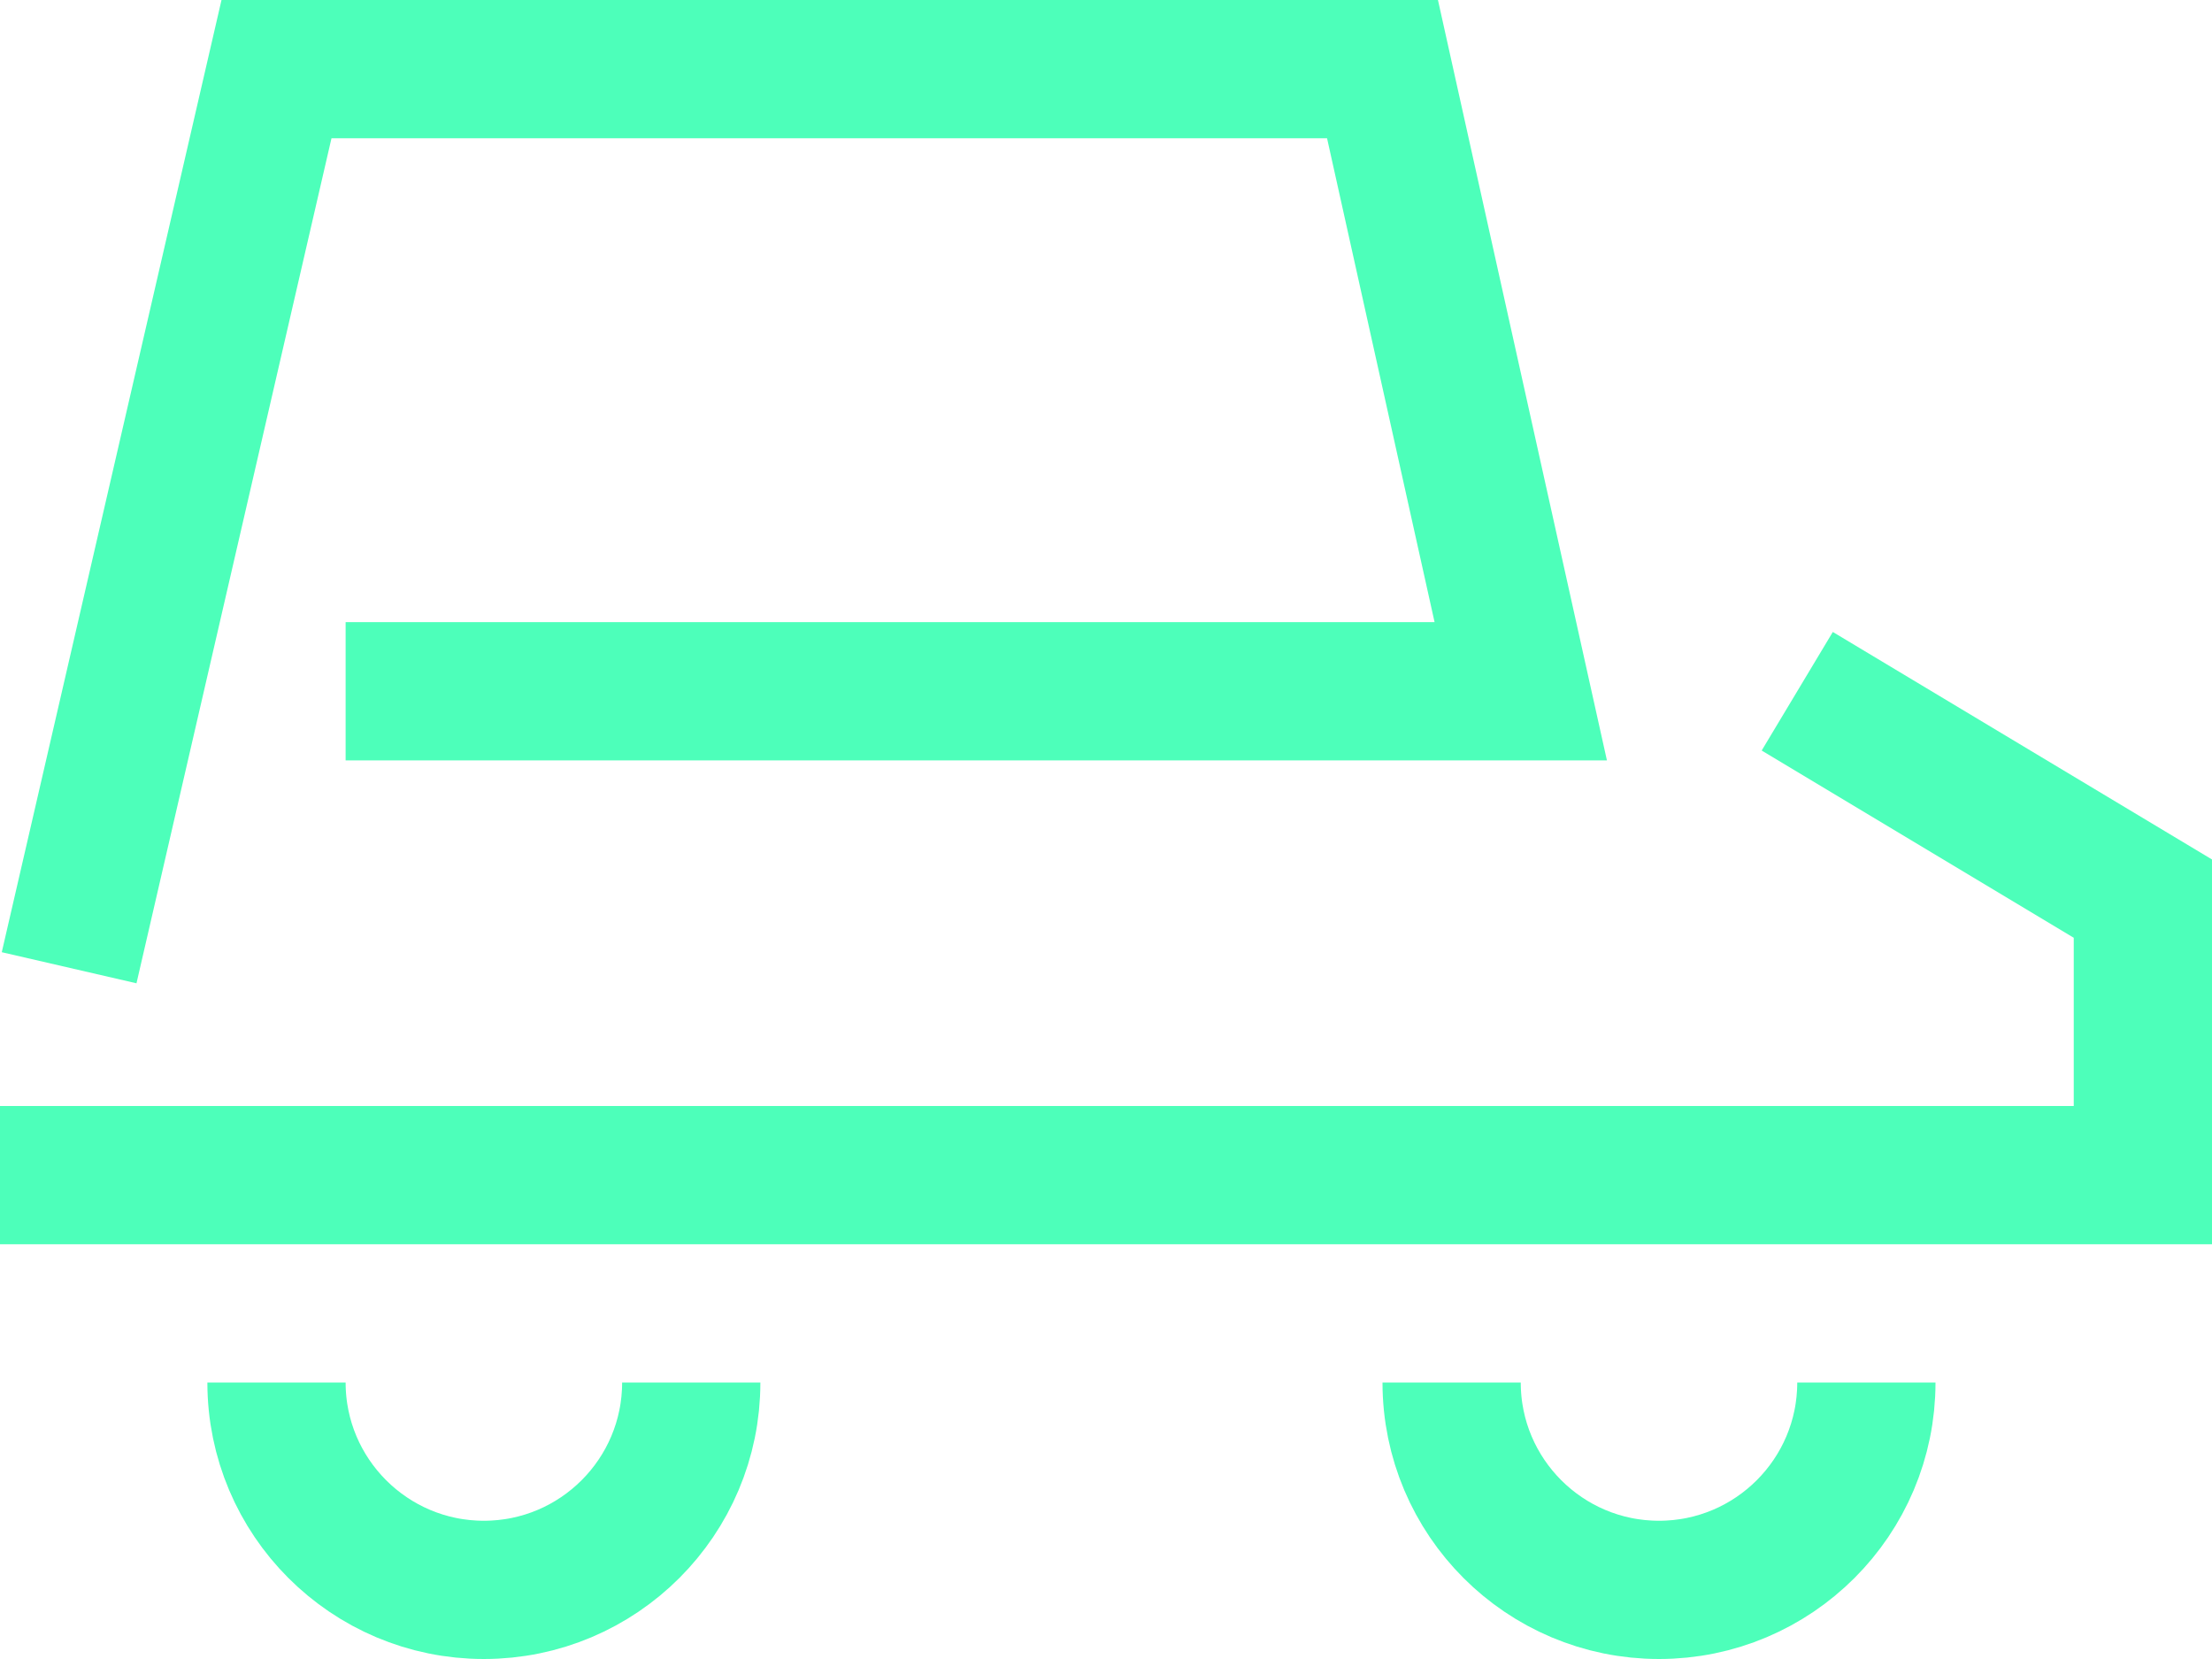 <?xml version="1.0" encoding="utf-8"?>
<!-- Generator: Adobe Illustrator 16.0.0, SVG Export Plug-In . SVG Version: 6.00 Build 0)  -->
<!DOCTYPE svg PUBLIC "-//W3C//DTD SVG 1.1//EN" "http://www.w3.org/Graphics/SVG/1.1/DTD/svg11.dtd">
<svg version="1.1" id="Layer_1" xmlns="http://www.w3.org/2000/svg" xmlns:xlink="http://www.w3.org/1999/xlink" x="0px" y="0px"
	 width="32px" height="24px" viewBox="0 0 32 24" enable-background="new 0 0 32 24" xml:space="preserve">
<g>
	<defs>
		<rect id="SVGID_1_" width="32" height="24"/>
	</defs>
 
	<polyline   fill="none" stroke="#4DFFBA" stroke-width="2" stroke-miterlimit="10" points="0,17 31,17 
		31,13 26,10 	"/>
	<polyline   fill="none" stroke="#4DFFBA" stroke-width="2" stroke-miterlimit="10" points="1,14 4,1 
		20,1 22,10 5,10 	"/>
	<path   fill="none" stroke="#4DFFBA" stroke-width="2" stroke-miterlimit="10" d="M27,20
		c0,1.656-1.344,3-3,3s-3-1.344-3-3"/>
	<path  fill="none" stroke="#4DFFBA" stroke-width="2" stroke-miterlimit="10" d="M10,20
		c0,1.656-1.344,3-3,3s-3-1.344-3-3"/>
</g>
</svg>
